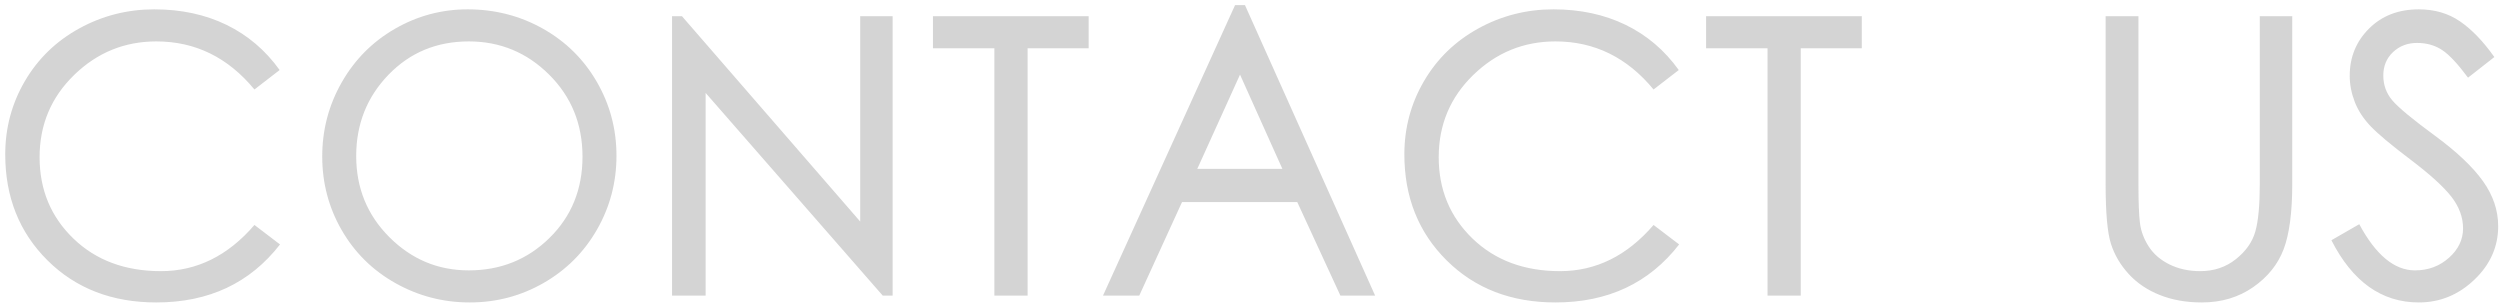 <?xml version="1.0" encoding="UTF-8"?>
<svg width="379px" height="46px" viewBox="0 0 379 46" version="1.1" xmlns="http://www.w3.org/2000/svg" xmlns:xlink="http://www.w3.org/1999/xlink">
    <!-- Generator: Sketch 52.3 (67297) - http://www.bohemiancoding.com/sketch -->
    <title>font_CONTACT US</title>
    <desc>Created with Sketch.</desc>
    <g id="font_CONTACT-US" stroke="none" stroke-width="1" fill="none" fill-rule="evenodd" opacity="0.6">
        <path d="M42.45,37.056 C37.899,42.919 31.65,45.85 23.705,45.85 C16.993,45.85 11.497,43.729 7.216,39.486 C2.934,35.243 0.794,29.882 0.794,23.402 C0.794,19.391 1.787,15.688 3.773,12.294 C5.76,8.899 8.508,6.238 12.018,4.309 C15.528,2.381 19.317,1.417 23.387,1.417 C27.456,1.417 31.101,2.198 34.321,3.76 C37.542,5.322 40.232,7.607 42.392,10.616 L38.574,13.566 C34.562,8.706 29.606,6.277 23.705,6.277 C18.883,6.277 14.727,7.974 11.237,11.368 C7.746,14.762 6.001,18.918 6.001,23.836 C6.001,28.754 7.708,32.861 11.121,36.159 C14.535,39.457 18.961,41.106 24.399,41.106 C29.838,41.106 34.562,38.772 38.574,34.105 L42.45,37.056 Z M70.894,1.417 C75.021,1.417 78.82,2.391 82.291,4.338 C85.763,6.286 88.491,8.976 90.478,12.409 C92.464,15.842 93.457,19.574 93.457,23.604 C93.457,27.635 92.474,31.367 90.507,34.8 C88.54,38.232 85.84,40.932 82.407,42.899 C78.974,44.867 75.242,45.85 71.212,45.85 C67.181,45.85 63.43,44.876 59.959,42.928 C56.487,40.98 53.768,38.3 51.801,34.886 C49.834,31.473 48.85,27.751 48.85,23.72 C48.85,19.689 49.834,15.948 51.801,12.496 C53.768,9.044 56.458,6.334 59.872,4.367 C63.286,2.4 66.959,1.417 70.894,1.417 Z M71.067,40.99 C75.888,40.99 79.967,39.351 83.304,36.072 C86.64,32.794 88.308,28.686 88.308,23.749 C88.308,18.812 86.621,14.666 83.246,11.31 C79.871,7.954 75.811,6.277 71.067,6.277 C66.207,6.277 62.148,7.964 58.888,11.339 C55.629,14.714 54,18.822 54,23.662 C54,28.503 55.677,32.601 59.033,35.957 C62.389,39.312 66.4,40.99 71.067,40.99 Z M135.323,44.809 L133.819,44.809 L106.974,14.087 L106.974,44.809 L101.883,44.809 L101.883,2.458 L103.387,2.458 L130.406,33.585 L130.406,2.458 L135.323,2.458 L135.323,44.809 Z M165.04,7.318 L155.783,7.318 L155.783,44.809 L150.749,44.809 L150.749,7.318 L141.434,7.318 L141.434,2.458 L165.04,2.458 L165.04,7.318 Z M208.468,44.809 L203.203,44.809 L196.665,30.634 L179.193,30.634 L172.713,44.809 L167.217,44.809 L187.235,0.78 L188.739,0.78 L208.468,44.809 Z M194.409,25.6 L187.987,11.31 L181.507,25.6 L194.409,25.6 Z M254.557,37.056 C250.006,42.919 243.758,45.85 235.812,45.85 C229.101,45.85 223.605,43.729 219.323,39.486 C215.042,35.243 212.901,29.882 212.901,23.402 C212.901,19.391 213.894,15.688 215.881,12.294 C217.867,8.899 220.615,6.238 224.125,4.309 C227.635,2.381 231.425,1.417 235.494,1.417 C239.563,1.417 243.208,2.198 246.429,3.76 C249.649,5.322 252.34,7.607 254.5,10.616 L250.681,13.566 C246.67,8.706 241.713,6.277 235.812,6.277 C230.991,6.277 226.835,7.974 223.344,11.368 C219.853,14.762 218.108,18.918 218.108,23.836 C218.108,28.754 219.815,32.861 223.228,36.159 C226.642,39.457 231.068,41.106 236.506,41.106 C241.945,41.106 246.67,38.772 250.681,34.105 L254.557,37.056 Z M282.249,7.318 L272.992,7.318 L272.992,44.809 L267.958,44.809 L267.958,7.318 L258.644,7.318 L258.644,2.458 L282.249,2.458 L282.249,7.318 Z M347.503,27.915 C347.503,32.196 347.069,35.484 346.201,37.779 C345.334,40.074 343.791,41.993 341.573,43.536 C339.355,45.079 336.761,45.85 333.791,45.85 C331.438,45.85 329.317,45.474 327.427,44.722 C325.537,43.97 323.965,42.909 322.712,41.54 C321.458,40.171 320.561,38.647 320.022,36.969 C319.482,35.291 319.212,32.273 319.212,27.915 L319.212,2.458 L324.187,2.458 L324.187,27.915 C324.187,30.653 324.264,32.63 324.419,33.845 C324.573,35.06 325.016,36.236 325.749,37.374 C326.482,38.512 327.533,39.418 328.902,40.093 C330.272,40.768 331.824,41.106 333.56,41.106 C335.643,41.106 337.446,40.498 338.969,39.283 C340.493,38.068 341.476,36.661 341.92,35.06 C342.364,33.459 342.585,31.077 342.585,27.915 L342.585,2.458 L347.503,2.458 L347.503,27.915 Z M374.153,11.773 C372.61,9.69 371.299,8.292 370.219,7.578 C369.139,6.865 367.876,6.508 366.429,6.508 C364.983,6.508 363.768,6.971 362.784,7.897 C361.801,8.822 361.309,10.008 361.309,11.455 C361.309,12.901 361.772,14.164 362.698,15.244 C363.623,16.324 365.754,18.089 369.091,20.538 C372.427,22.987 374.867,25.292 376.409,27.452 C377.952,29.612 378.724,31.887 378.724,34.279 C378.724,37.403 377.518,40.113 375.108,42.408 C372.697,44.703 369.891,45.85 366.69,45.85 C361.058,45.85 356.642,42.707 353.441,36.42 L357.664,33.99 C360.171,38.657 362.987,40.99 366.111,40.99 C368.117,40.99 369.833,40.354 371.26,39.081 C372.687,37.808 373.401,36.323 373.401,34.626 C373.401,32.929 372.803,31.319 371.607,29.795 C370.412,28.271 368.348,26.401 365.417,24.183 C362.485,21.965 360.47,20.278 359.371,19.121 C358.272,17.963 357.471,16.729 356.97,15.418 C356.468,14.106 356.218,12.795 356.218,11.484 C356.218,8.668 357.192,6.286 359.139,4.338 C361.087,2.391 363.604,1.417 366.69,1.417 C369.081,1.417 371.164,2.024 372.938,3.239 C374.712,4.454 376.448,6.257 378.145,8.649 L374.153,11.773 Z" id="CONTACT-US" fill="#B7B7B7"></path>
    </g>
</svg>